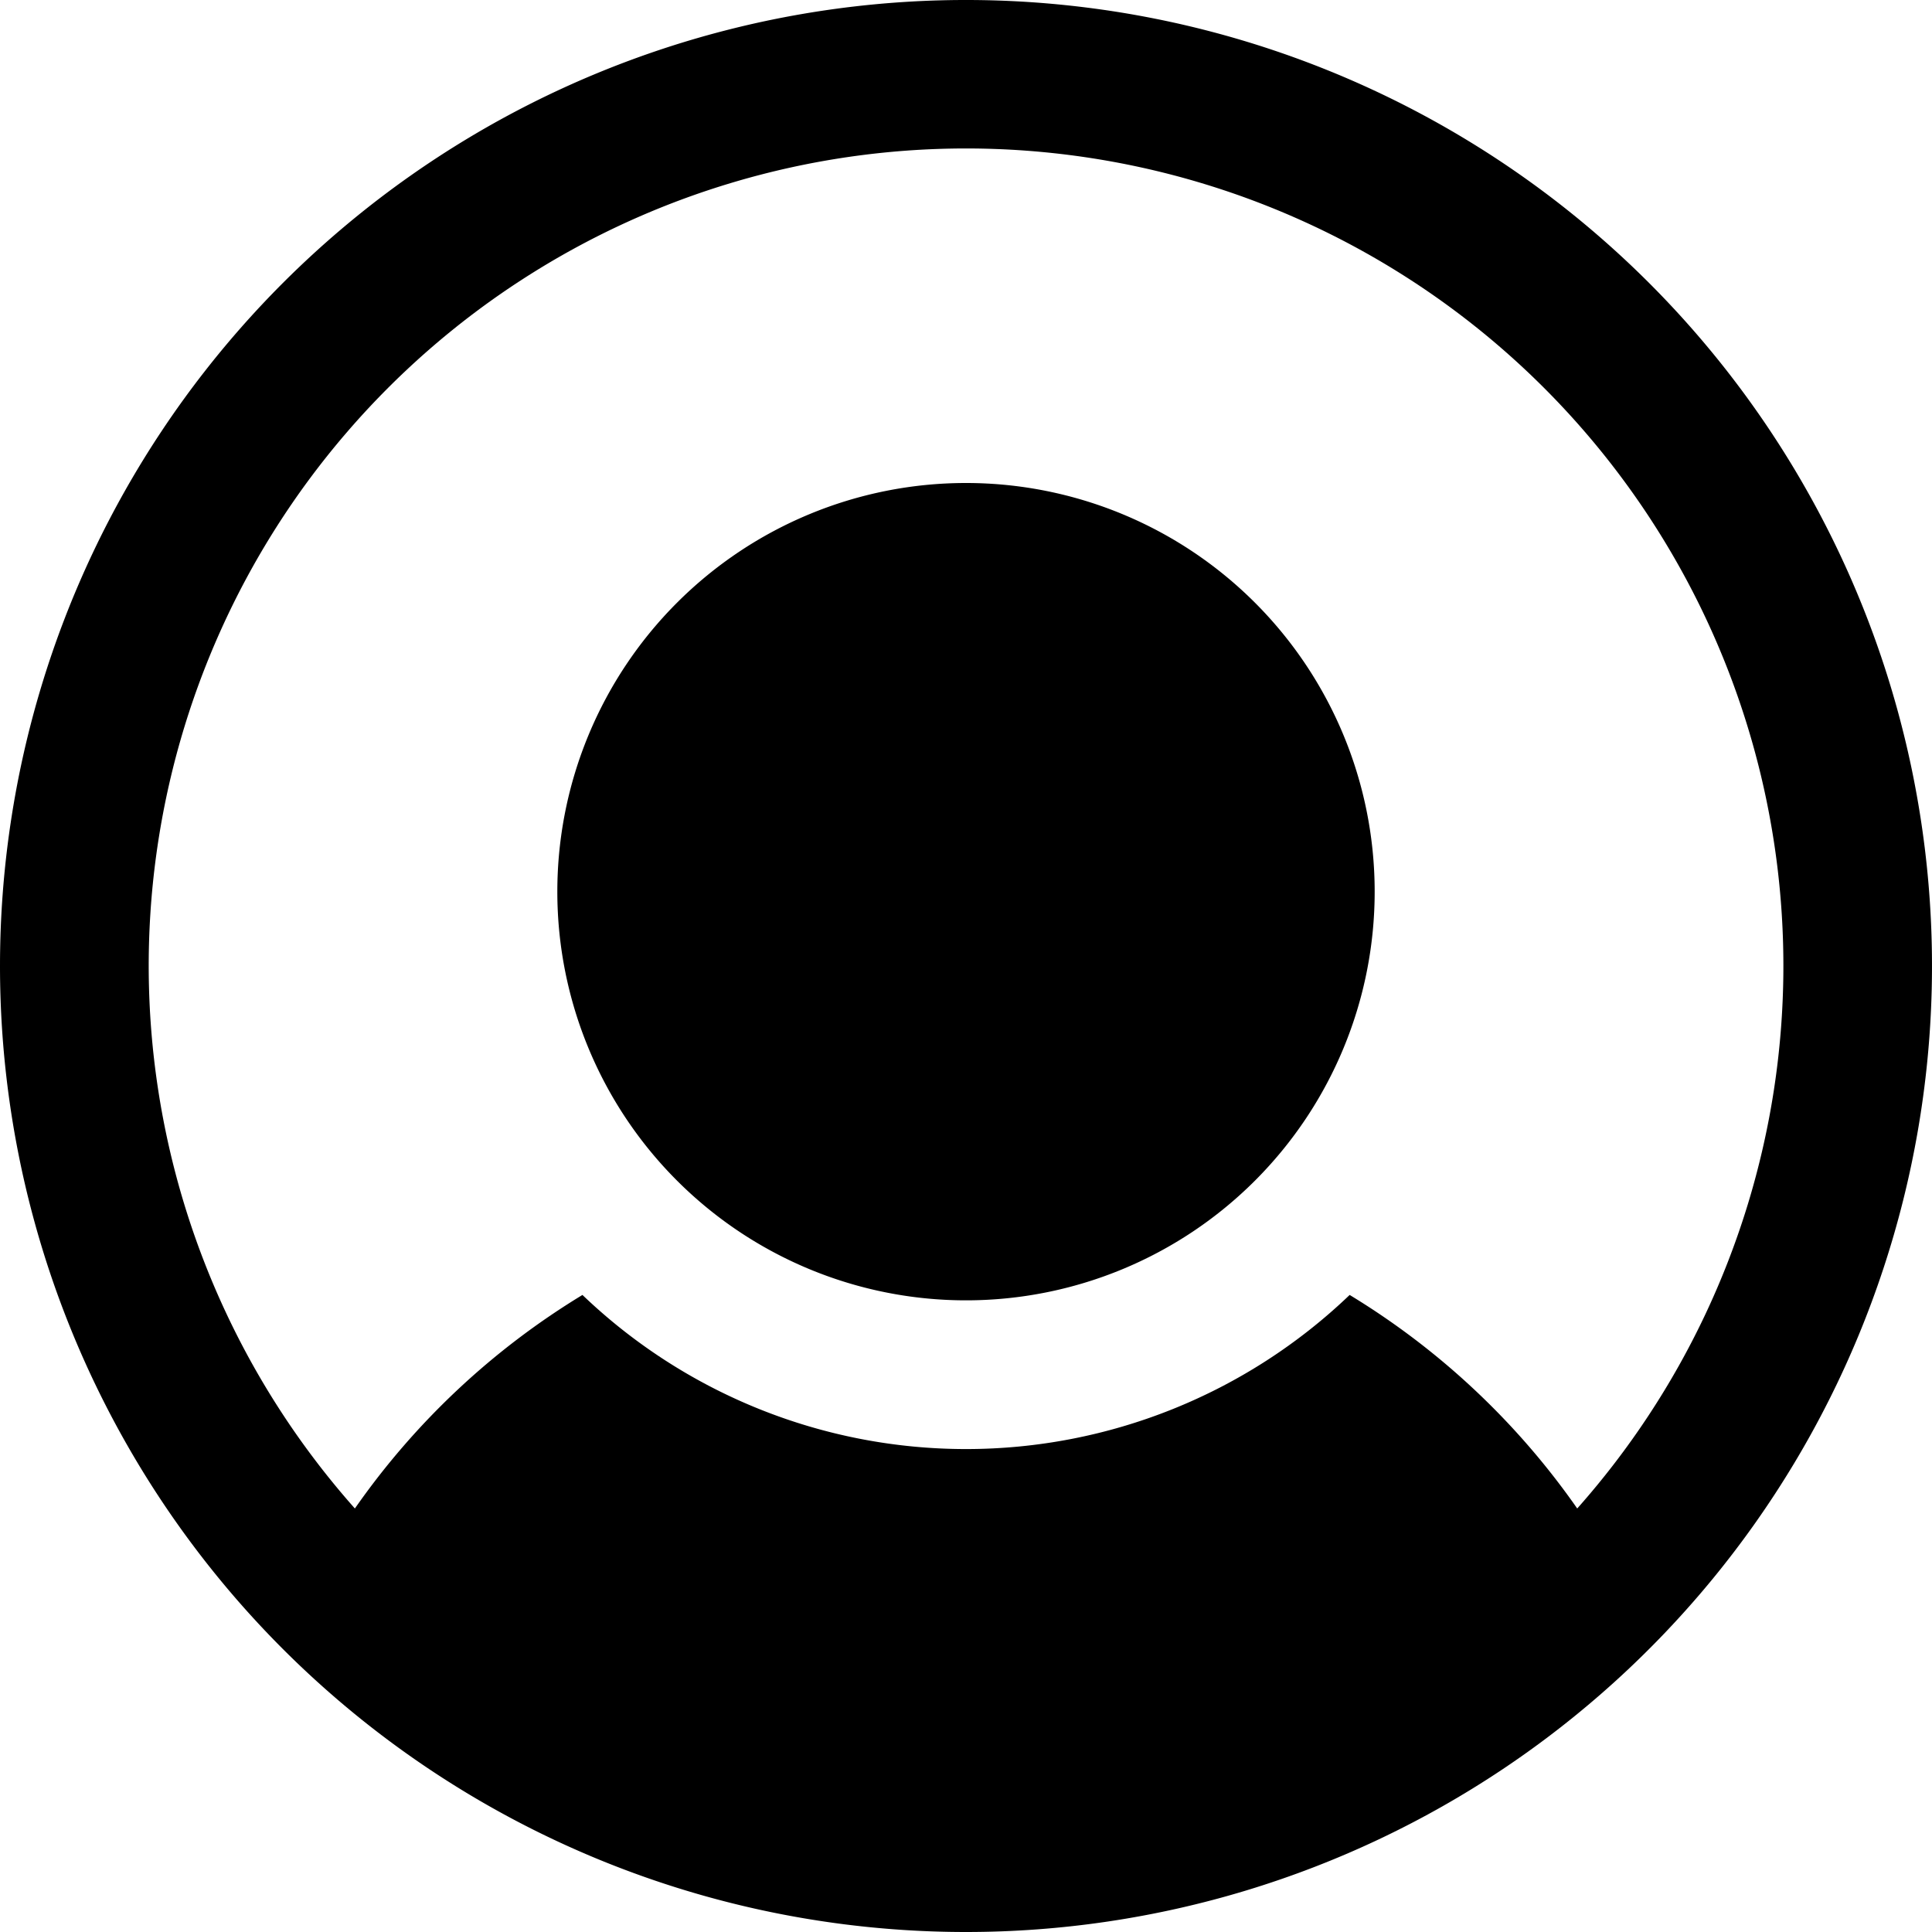 <svg xmlns="http://www.w3.org/2000/svg" width="19" height="19" viewBox="0 0 19 19">
  <path id="Union_208" data-name="Union 208" d="M0,9.5A9.5,9.5,0,1,1,9.5,19,9.5,9.5,0,0,1,0,9.5Zm15.511,5.335a8.038,8.038,0,1,0-12.021,0,7.428,7.428,0,0,1,2.238-2.1,5.453,5.453,0,0,0,7.545,0A7.428,7.428,0,0,1,15.511,14.835ZM5.481,8.769A4.019,4.019,0,1,1,9.5,12.788,4.019,4.019,0,0,1,5.481,8.769Z" fill="#000000"/>
</svg>
